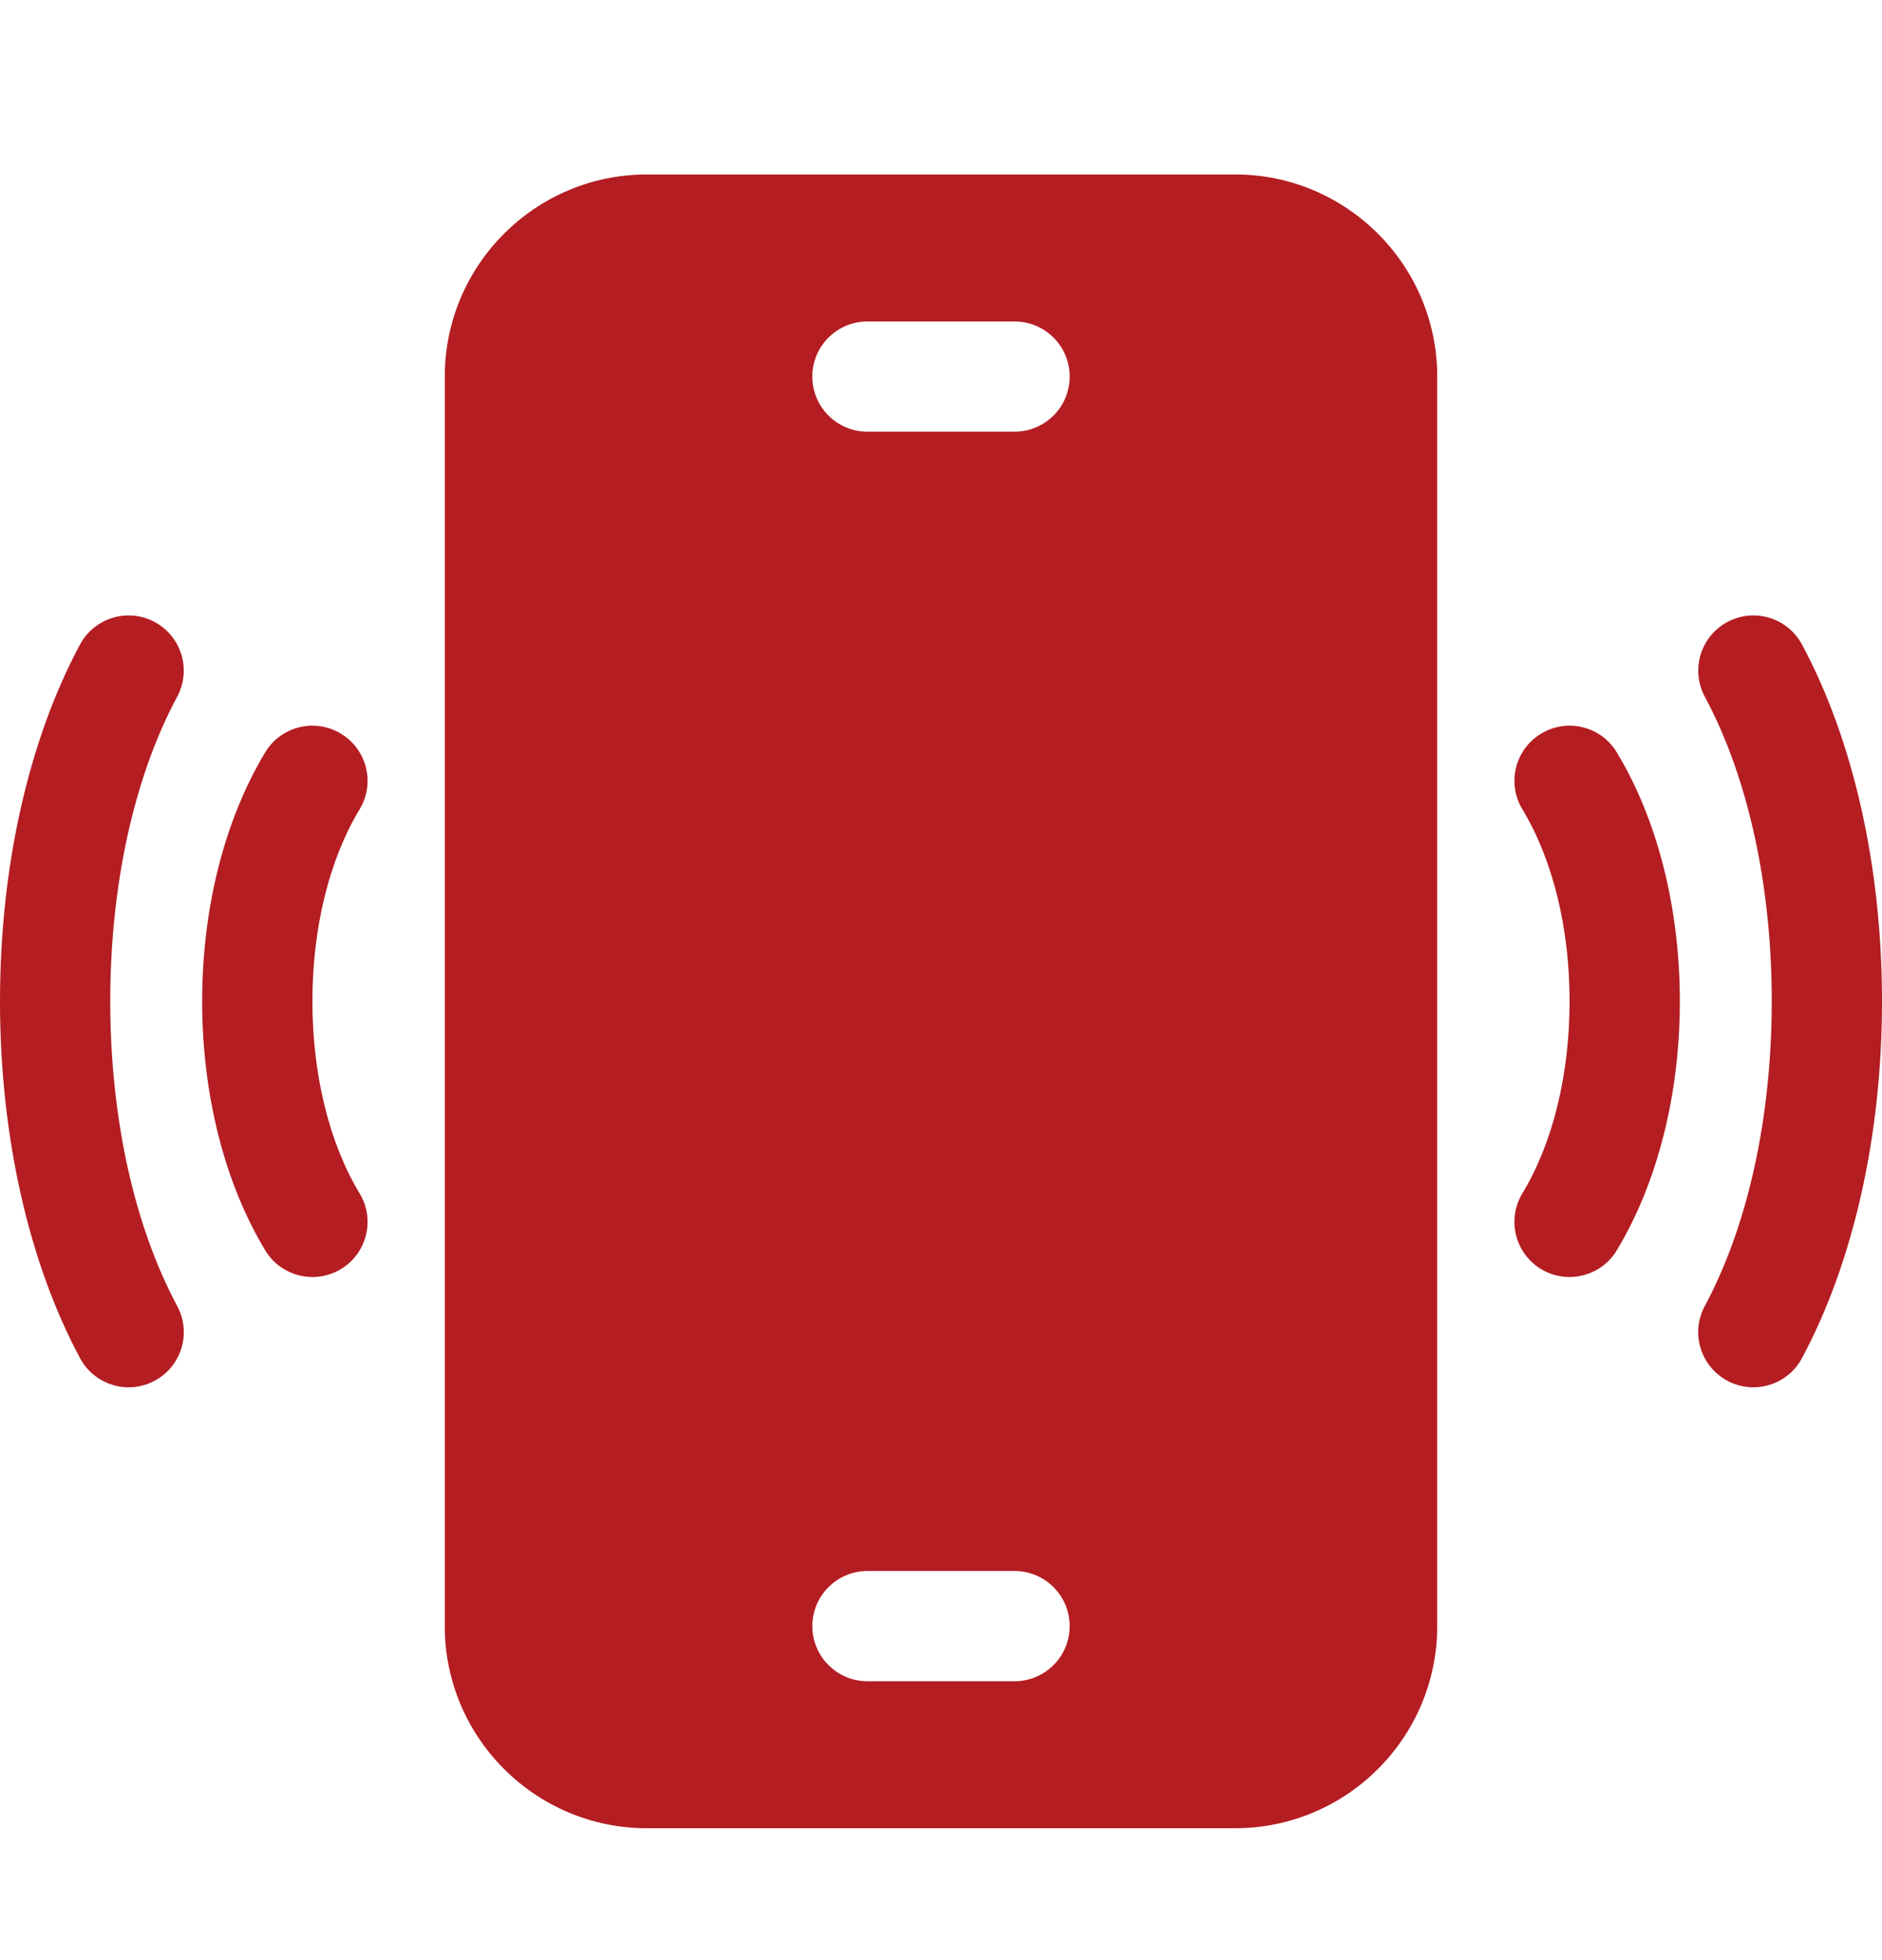 <svg width="24" height="25" viewBox="0 0 24 25" fill="none" xmlns="http://www.w3.org/2000/svg">
<path d="M15.75 2.225H8.25C6.828 2.225 5.672 3.381 5.672 4.803V20.74C5.672 22.162 6.828 23.318 8.25 23.318H15.75C17.172 23.318 18.328 22.162 18.328 20.74V4.803C18.328 3.381 17.172 2.225 15.75 2.225ZM12.938 21.443H11.062C10.674 21.443 10.359 21.128 10.359 20.74C10.359 20.352 10.674 20.037 11.062 20.037H12.938C13.326 20.037 13.641 20.352 13.641 20.74C13.641 21.128 13.326 21.443 12.938 21.443ZM12.938 5.506H11.062C10.674 5.506 10.359 5.191 10.359 4.803C10.359 4.414 10.674 4.1 11.062 4.1H12.938C13.326 4.1 13.641 4.414 13.641 4.803C13.641 5.191 13.326 5.506 12.938 5.506Z" fill="#B41D22"/>
<path d="M22.98 8.221C22.796 7.878 22.37 7.75 22.028 7.933C21.686 8.117 21.557 8.543 21.74 8.885V8.885C22.291 9.911 22.594 11.291 22.594 12.771C22.594 14.251 22.291 15.631 21.74 16.658V16.658C21.556 17 21.685 17.426 22.027 17.61H22.027C22.369 17.794 22.796 17.665 22.979 17.323C23.637 16.095 24 14.479 24 12.771C24 11.063 23.638 9.447 22.98 8.221Z" fill="#B41D22"/>
<path d="M19.653 9.357C19.32 9.558 19.213 9.99 19.414 10.322C19.802 10.965 20.016 11.835 20.016 12.771C20.016 13.707 19.802 14.578 19.414 15.221C19.213 15.553 19.32 15.985 19.652 16.186C19.985 16.387 20.417 16.28 20.618 15.947C21.136 15.088 21.422 13.96 21.422 12.771C21.422 11.582 21.137 10.455 20.618 9.596C20.418 9.263 19.985 9.156 19.653 9.357Z" fill="#B41D22"/>
<path d="M2.26 16.658C1.71 15.631 1.406 14.251 1.406 12.771C1.406 11.291 1.709 9.911 2.26 8.885C2.443 8.543 2.314 8.117 1.972 7.933C1.63 7.75 1.204 7.878 1.02 8.221C0.362 9.447 0 11.063 0 12.771C0 14.479 0.363 16.095 1.021 17.323C1.205 17.665 1.631 17.794 1.973 17.61C2.315 17.427 2.444 17 2.26 16.658Z" fill="#B41D22"/>
<path d="M3.984 12.771C3.984 11.835 4.198 10.965 4.586 10.322C4.787 9.99 4.68 9.558 4.347 9.357C4.015 9.156 3.582 9.263 3.382 9.596C2.864 10.455 2.578 11.582 2.578 12.771C2.578 13.96 2.864 15.088 3.382 15.947C3.583 16.28 4.015 16.387 4.348 16.186C4.68 15.986 4.787 15.553 4.586 15.221C4.198 14.578 3.984 13.707 3.984 12.771Z" fill="#B41D22"/>
</svg>
